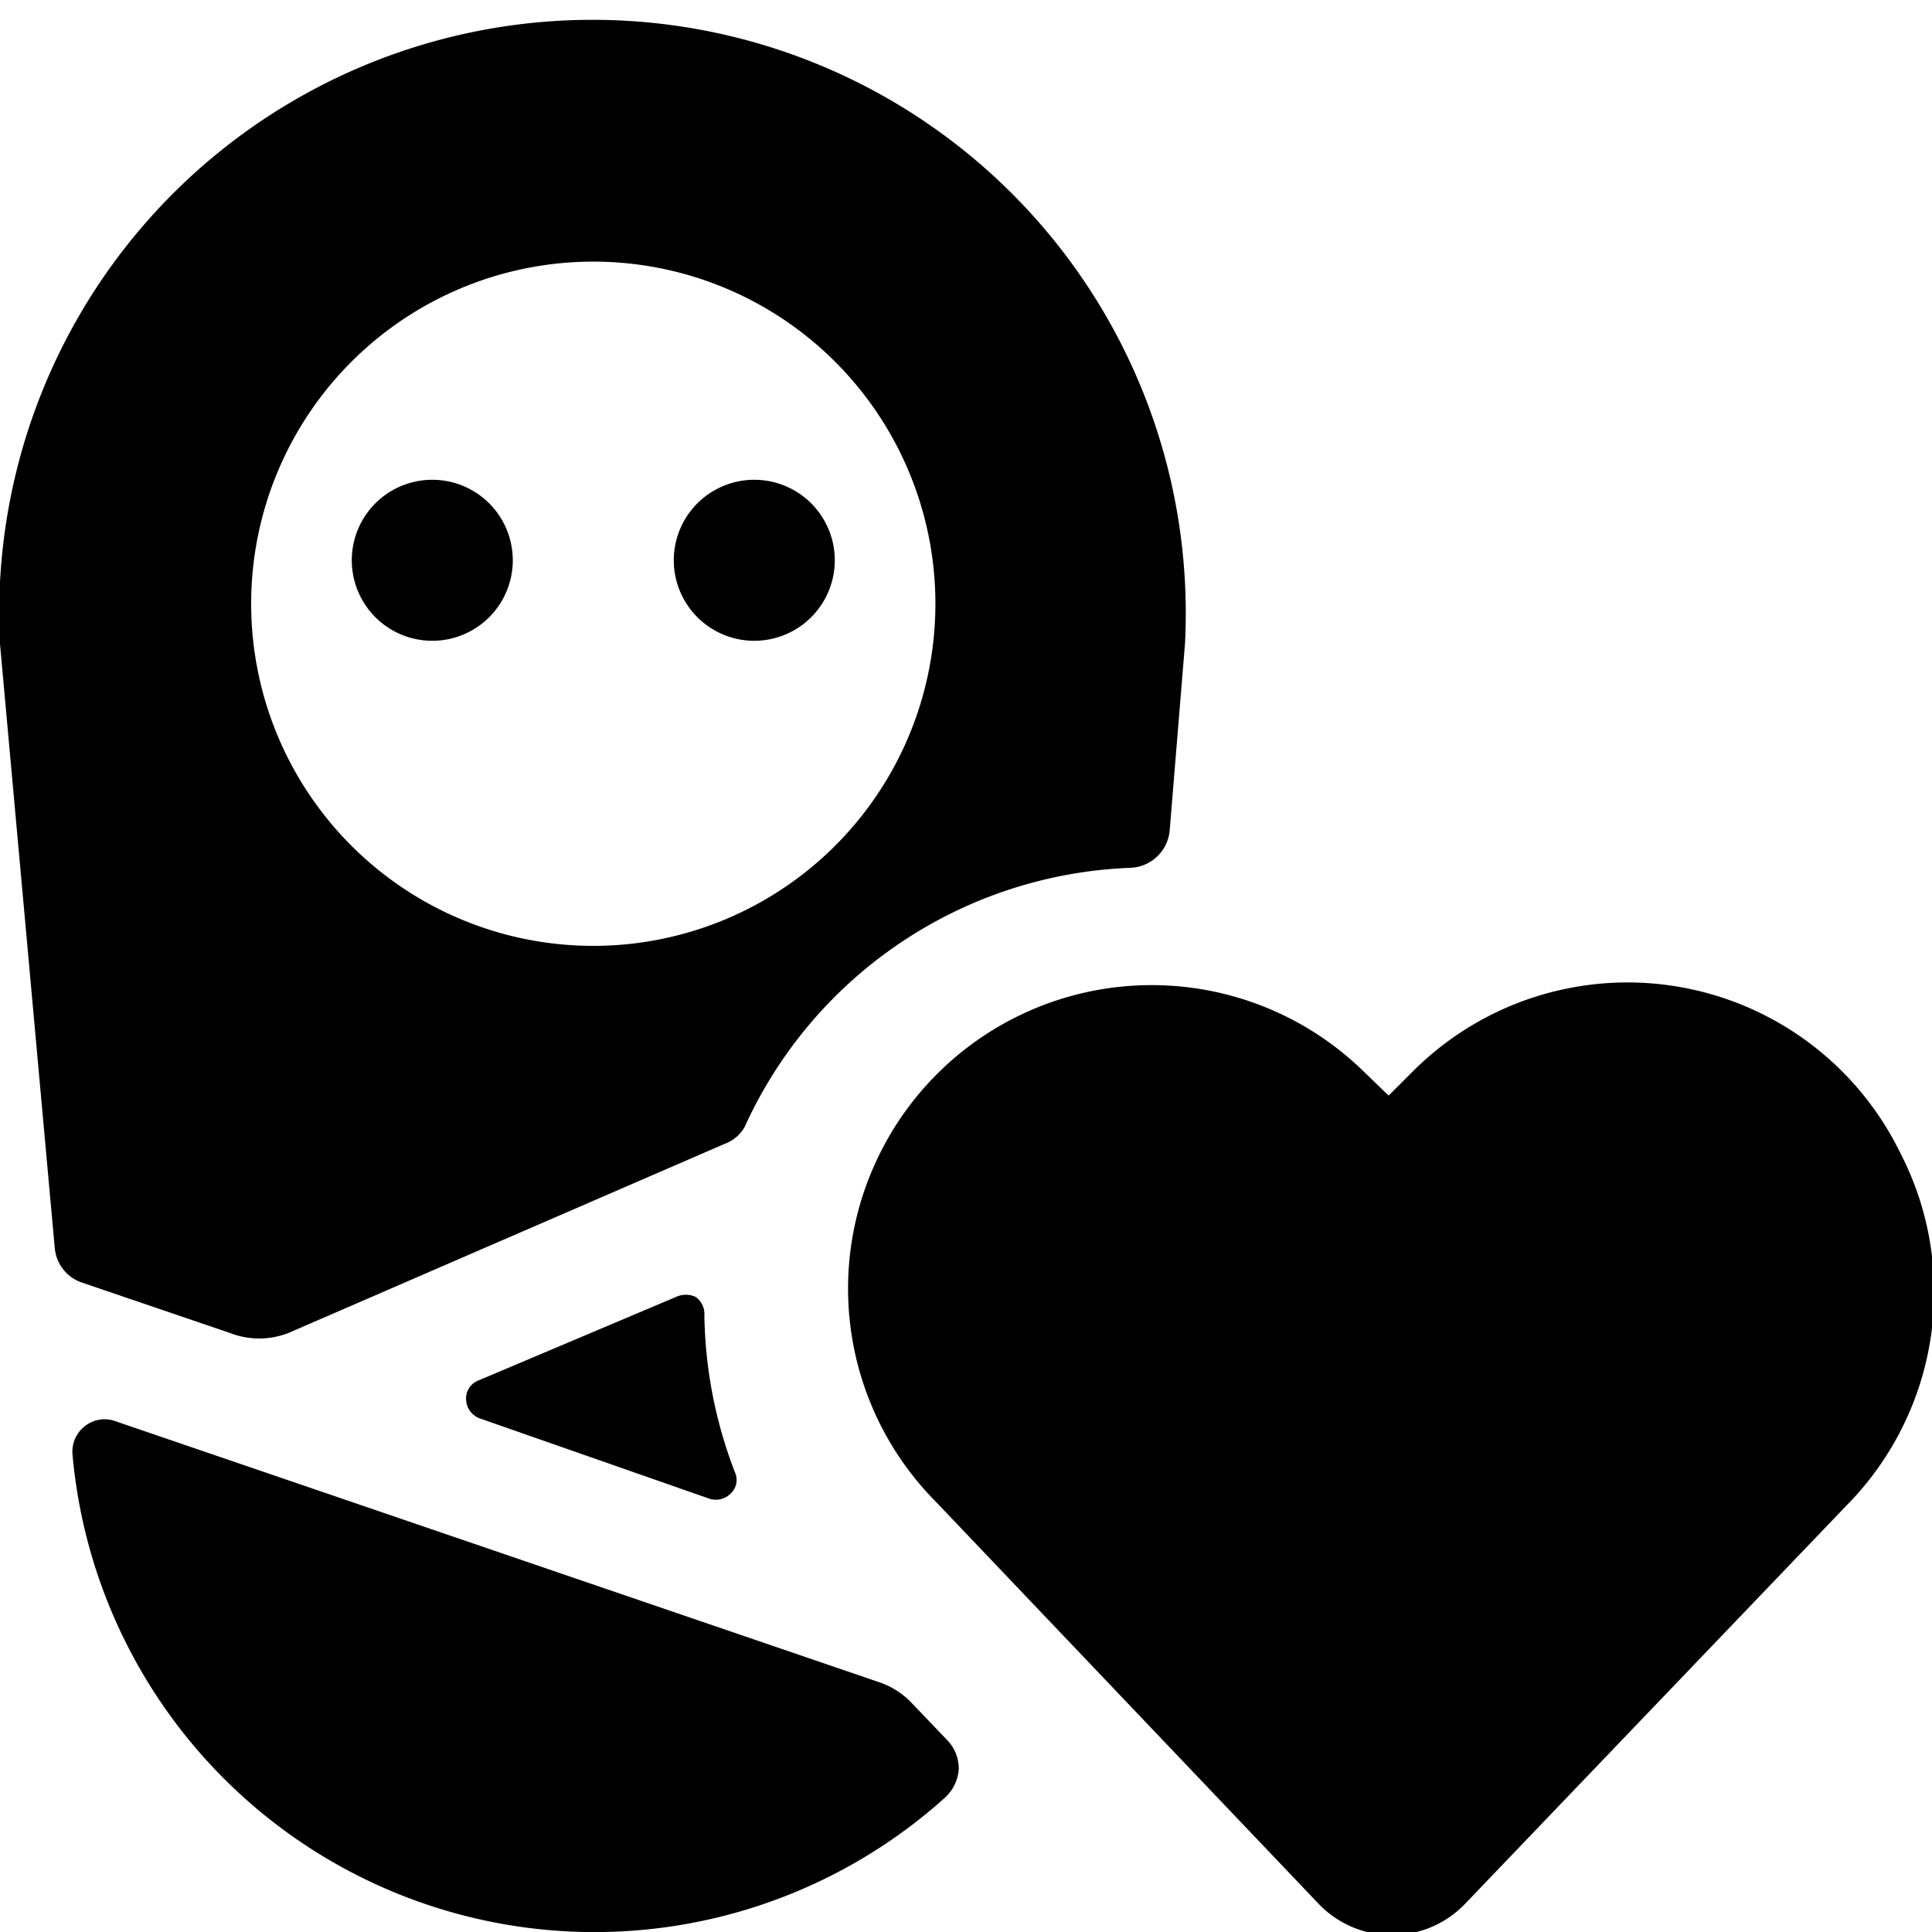 <svg xmlns="http://www.w3.org/2000/svg" viewBox="0 0 24 24"><g><path d="M8.64 16.11a0.29 0.29 0 0 0 -0.24 0l-2.46 1.04a0.24 0.24 0 0 0 -0.15 0.24 0.26 0.26 0 0 0 0.17 0.23l2.86 1a0.26 0.26 0 0 0 0.26 -0.07 0.23 0.23 0 0 0 0.05 -0.26 5.63 5.63 0 0 1 -0.38 -1.95 0.26 0.26 0 0 0 -0.11 -0.23Z" fill="#000000" stroke-width="1"></path><path d="M11.33 21.16a1 1 0 0 0 -0.4 -0.26l-9.51 -3.25a0.39 0.39 0 0 0 -0.37 0.07 0.4 0.4 0 0 0 -0.15 0.34 6.51 6.51 0 0 0 10.84 4.27 0.53 0.53 0 0 0 0.17 -0.35 0.51 0.51 0 0 0 -0.14 -0.36Z" fill="#000000" stroke-width="1"></path><path d="M2.86 16.56a1 1 0 0 0 0.72 0L9 14.21a0.47 0.47 0 0 0 0.25 -0.21 5.49 5.49 0 0 1 4.8 -3.22 0.51 0.51 0 0 0 0.48 -0.46L14.72 8A7.37 7.37 0 1 0 0 8l0.68 7.5a0.5 0.5 0 0 0 0.33 0.43ZM7.37 3.25A4.25 4.25 0 1 1 3.12 7.5a4.25 4.25 0 0 1 4.25 -4.25Z" fill="#000000" stroke-width="1"></path><path d="M23.6 14.31a3.77 3.77 0 0 0 -6.05 -1l-0.3 0.3 -0.31 -0.3a3.77 3.77 0 0 0 -6 1 3.76 3.76 0 0 0 0.69 4.35l4.76 5a1.26 1.26 0 0 0 1.8 0l4.74 -4.95a3.77 3.77 0 0 0 0.67 -4.4Z" fill="#000000" stroke-width="1"></path><path d="M4.37 6.96a1 1 0 1 0 2 0 1 1 0 1 0 -2 0" fill="#000000" stroke-width="1"></path><path d="M8.37 6.96a1 1 0 1 0 2 0 1 1 0 1 0 -2 0" fill="#000000" stroke-width="1"></path></g></svg>